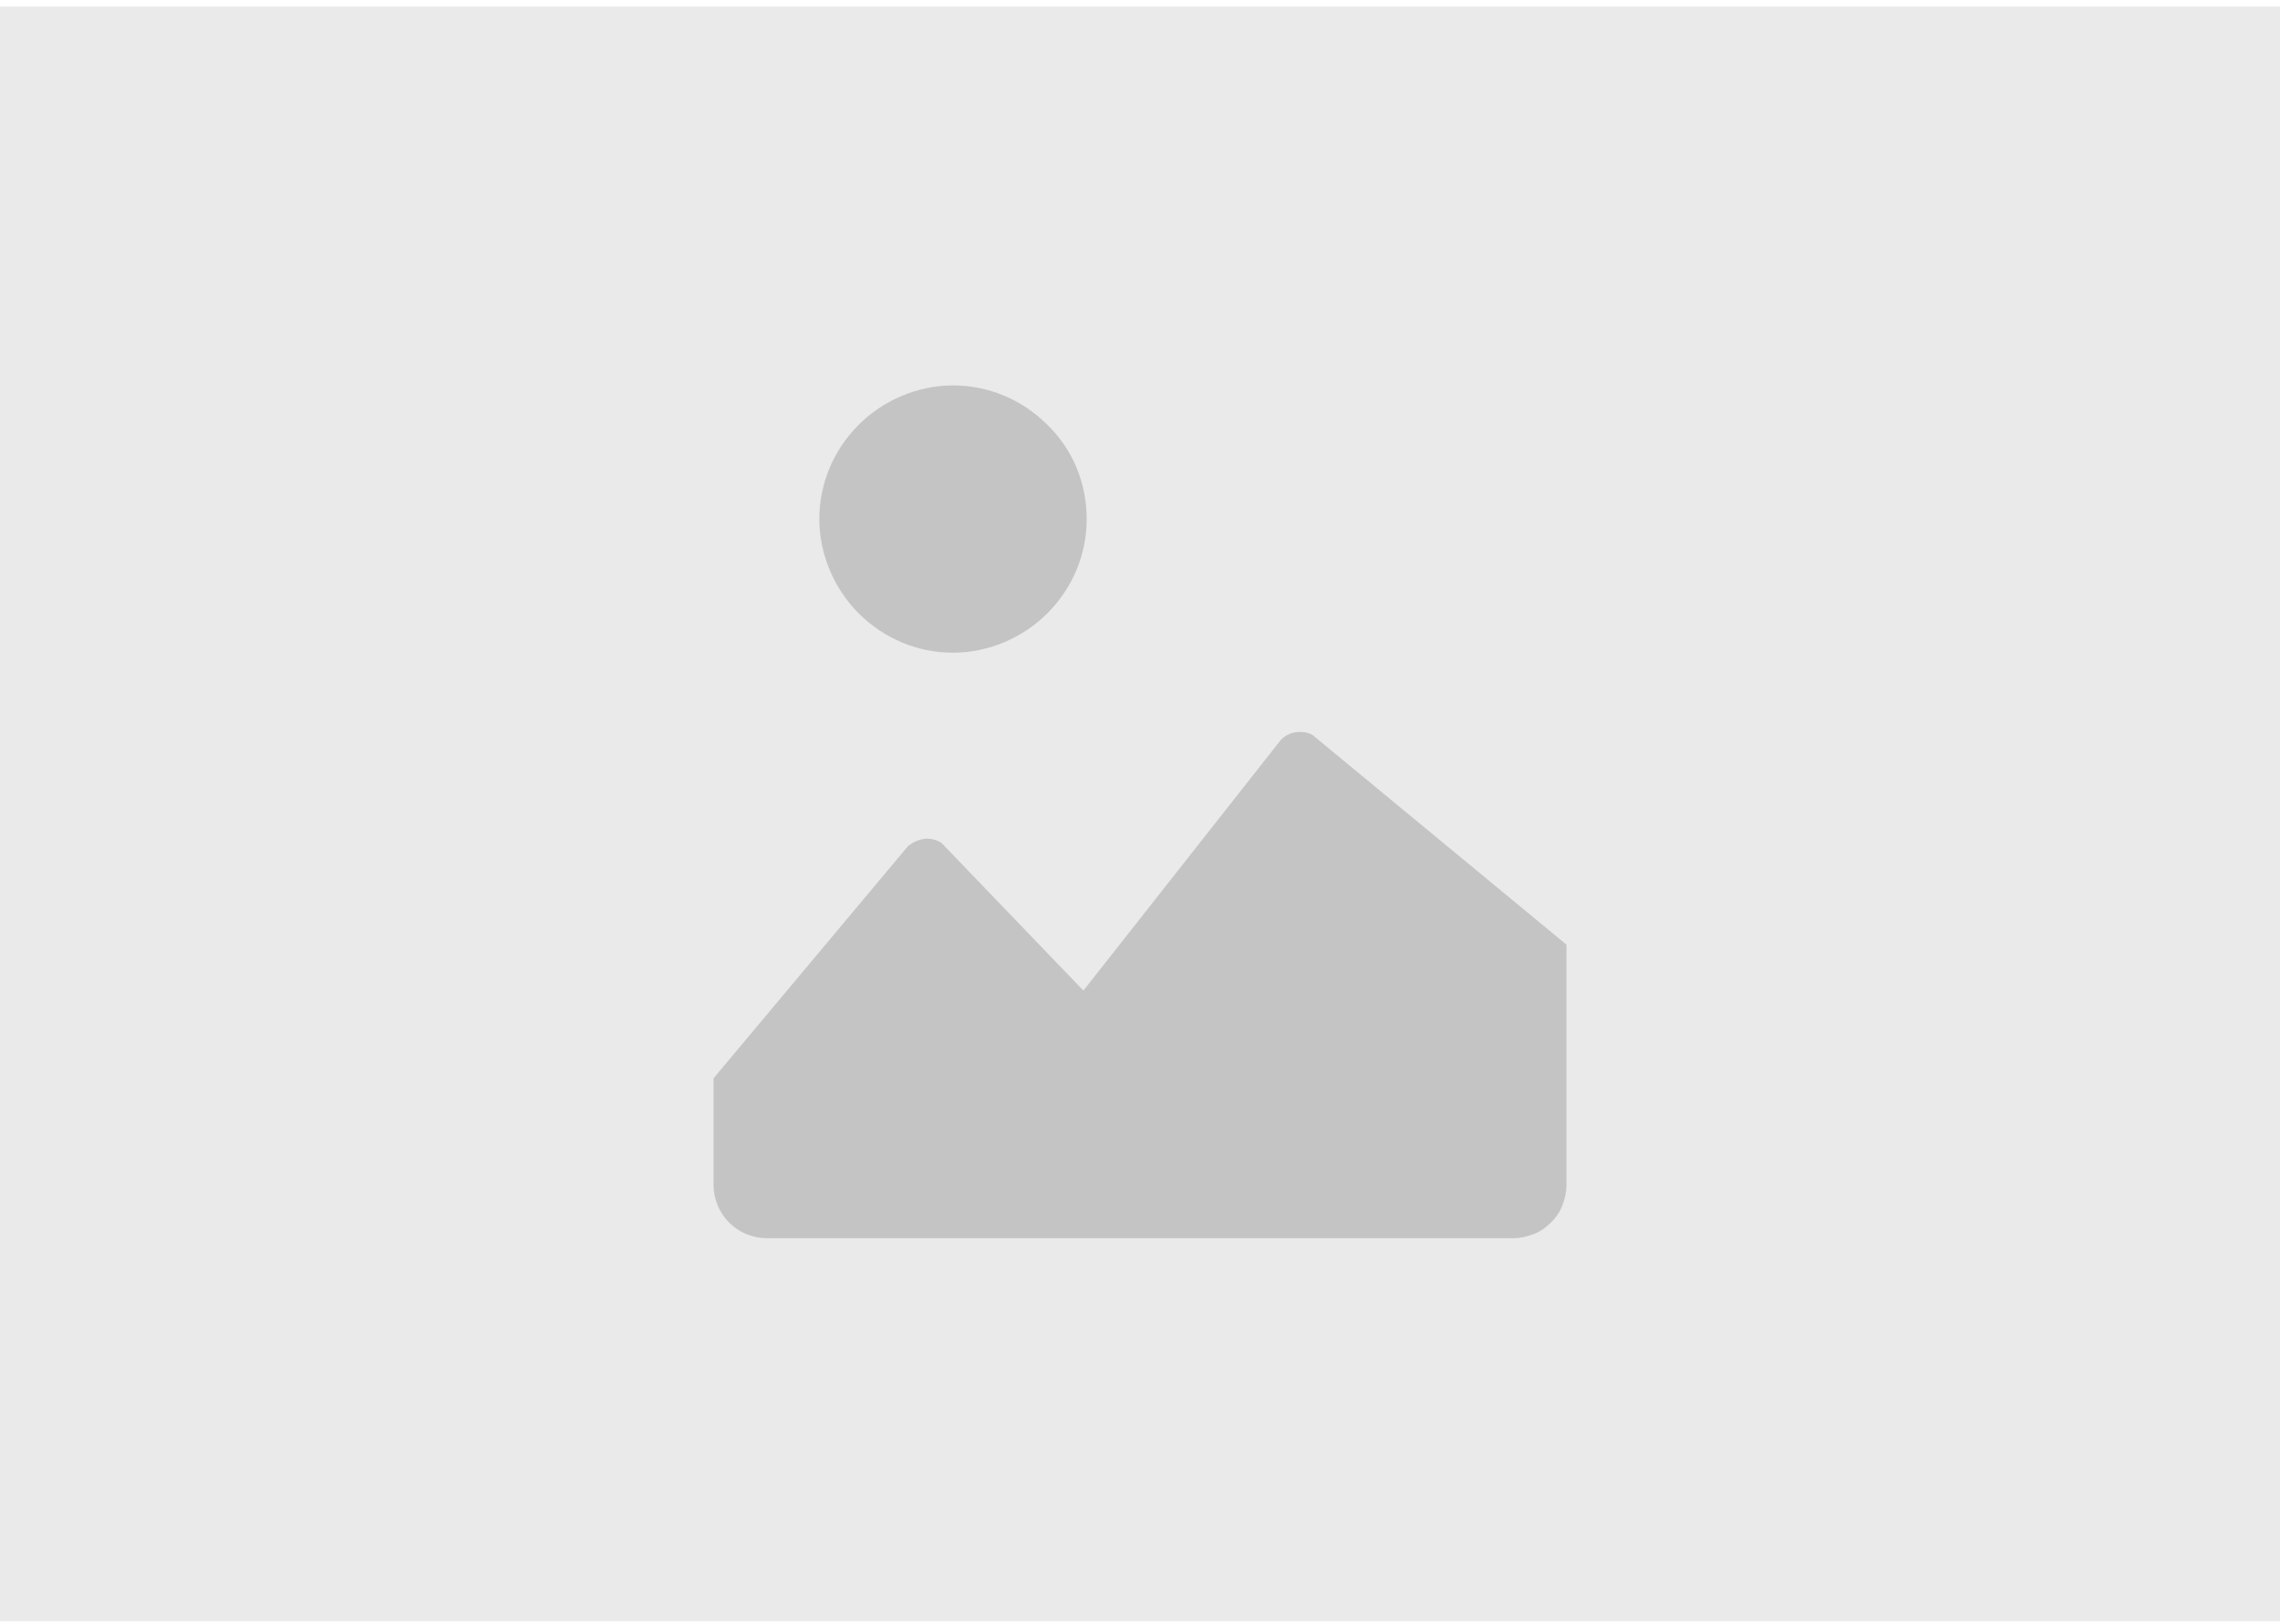 <?xml version="1.0" encoding="utf-8"?>
<!-- Generator: Adobe Illustrator 26.5.0, SVG Export Plug-In . SVG Version: 6.00 Build 0)  -->
<svg version="1.1" id="Layer_1" xmlns="http://www.w3.org/2000/svg" xmlns:xlink="http://www.w3.org/1999/xlink" x="0px" y="0px"
	 viewBox="0 0 278 198" style="enable-background:new 0 0 278 198;" xml:space="preserve">
<style type="text/css">
	.st0{fill:#EAEAEA;}
	.st1{opacity:0.2;clip-path:url(#SVGID_00000137815910419426090160000013806900559482648455_);}
	.st2{fill:#2E2E2E;}
</style>
<path class="st0" d="M0,0.8h278v196.9H0V0.8z"/>
<g>
	<defs>
		<rect id="SVGID_1_" x="87" y="47" width="104" height="104"/>
	</defs>
	<clipPath id="SVGID_00000104700571001961394810000013821965004571638668_">
		<use xlink:href="#SVGID_1_"  style="overflow:visible;"/>
	</clipPath>
	<g style="opacity:0.2;clip-path:url(#SVGID_00000104700571001961394810000013821965004571638668_);">
		<path class="st2" d="M132.5,63.3c0,4.3-1.7,8.4-4.8,11.5c-3,3-7.2,4.8-11.5,4.8c-4.3,0-8.4-1.7-11.5-4.8c-3-3-4.8-7.2-4.8-11.5
			c0-4.3,1.7-8.4,4.8-11.5c3-3,7.2-4.8,11.5-4.8c4.3,0,8.4,1.7,11.5,4.8C130.8,54.8,132.5,58.9,132.5,63.3L132.5,63.3z M160,89.6
			c-0.6-0.3-1.3-0.4-2-0.3c-0.7,0.1-1.3,0.4-1.8,0.9l-24.1,30.6l-17.3-18c-0.6-0.4-1.4-0.6-2.1-0.5c-0.7,0.1-1.4,0.4-2,0.9L87,131.5
			v13c0,1.7,0.7,3.4,1.9,4.6c1.2,1.2,2.9,1.9,4.6,1.9h91c0.9,0,1.7-0.2,2.5-0.5c0.8-0.3,1.5-0.8,2.1-1.4c0.6-0.6,1.1-1.3,1.4-2.1
			c0.3-0.8,0.5-1.6,0.5-2.5v-29.3L160,89.6L160,89.6z"/>
	</g>
</g>
</svg>
